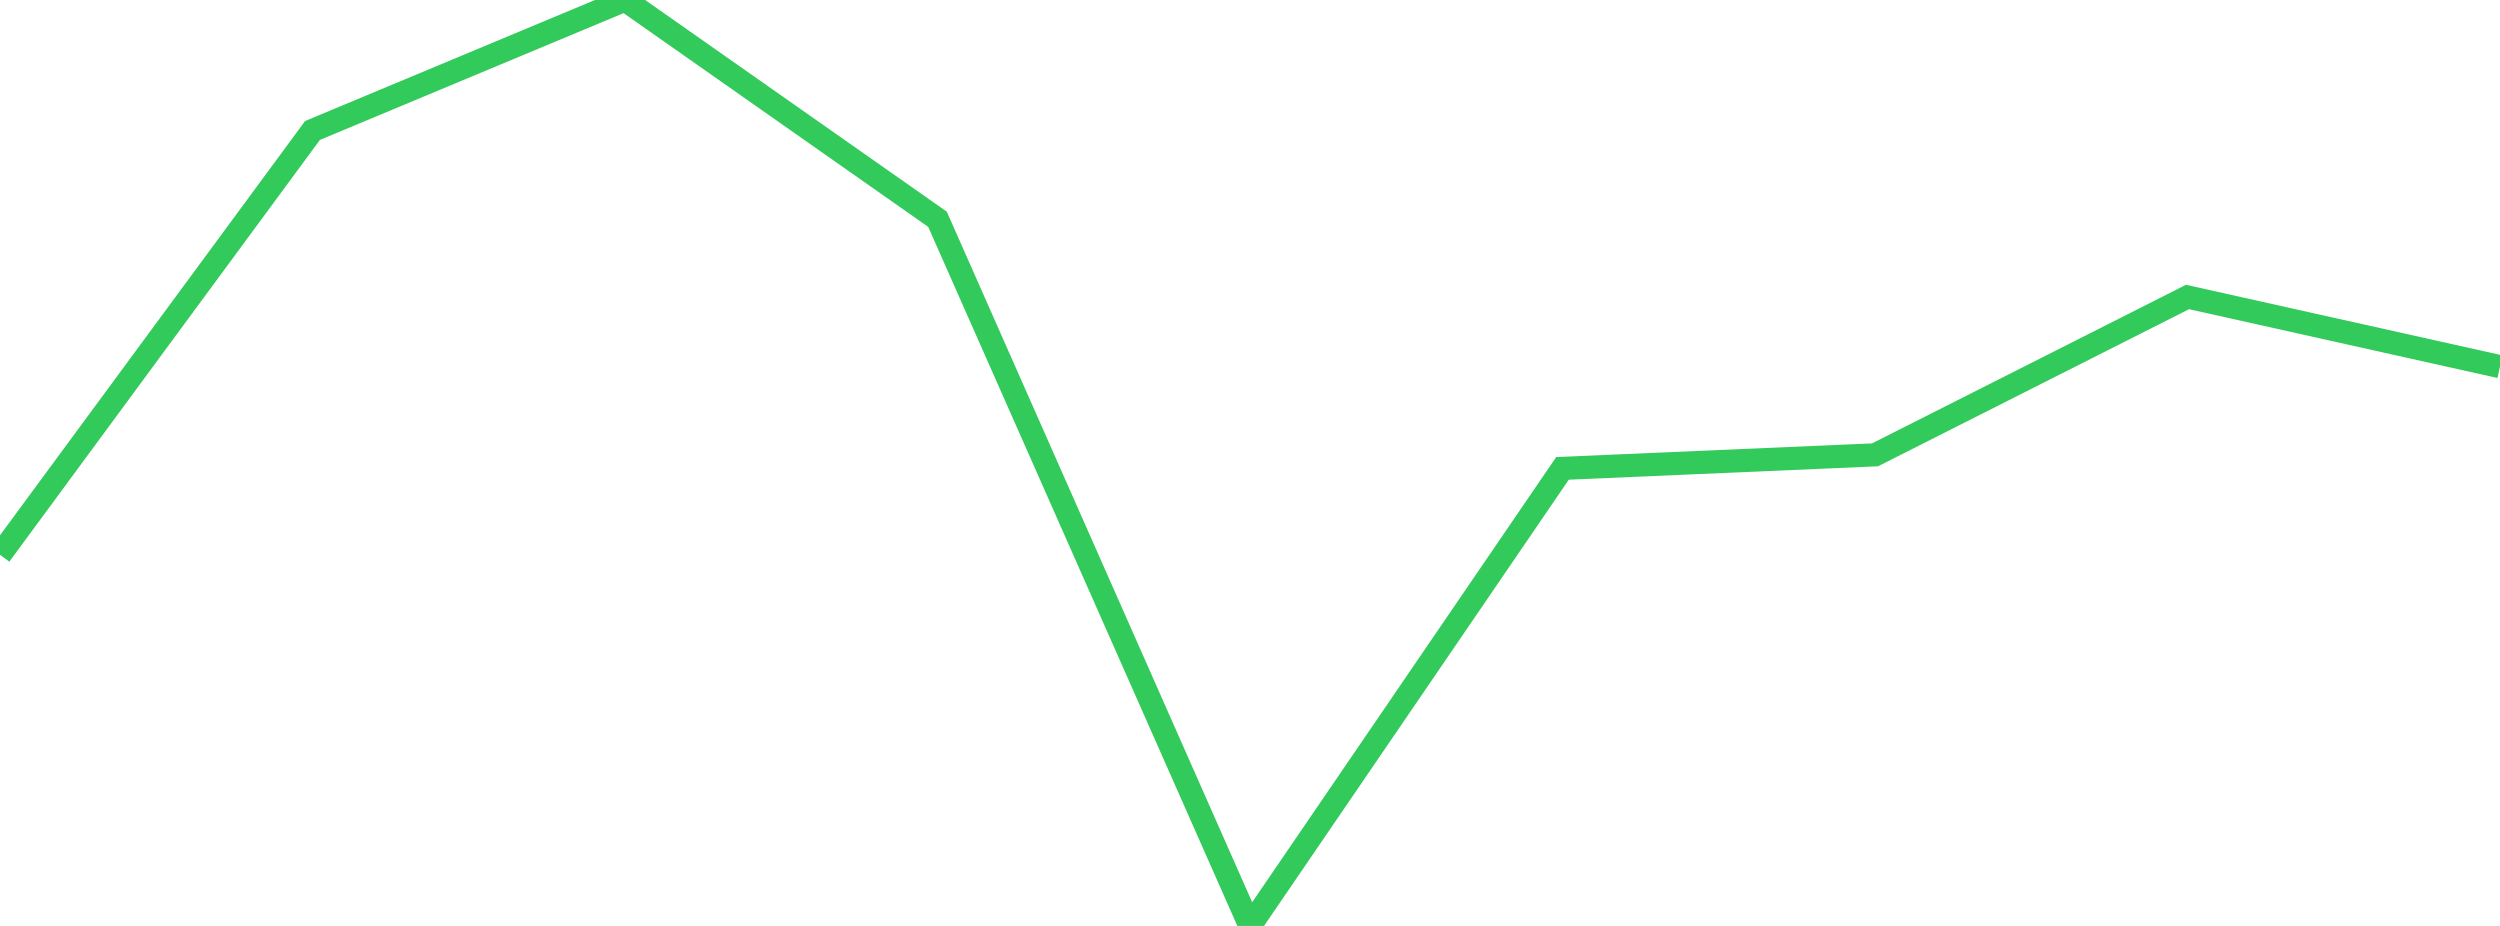 <?xml version="1.0" standalone="no"?>
<!DOCTYPE svg PUBLIC "-//W3C//DTD SVG 1.1//EN" "http://www.w3.org/Graphics/SVG/1.1/DTD/svg11.dtd">

<svg width="135" height="50" viewBox="0 0 135 50" preserveAspectRatio="none" 
  xmlns="http://www.w3.org/2000/svg"
  xmlns:xlink="http://www.w3.org/1999/xlink">


<polyline points="0.0, 29.959 16.875, 7.045 33.75, 0.0 50.625, 11.841 67.5, 50.0 84.375, 25.292 101.25, 24.562 118.125, 16.038 135.0, 19.801" fill="none" stroke="#32ca5b" stroke-width="1.25"/>

</svg>
